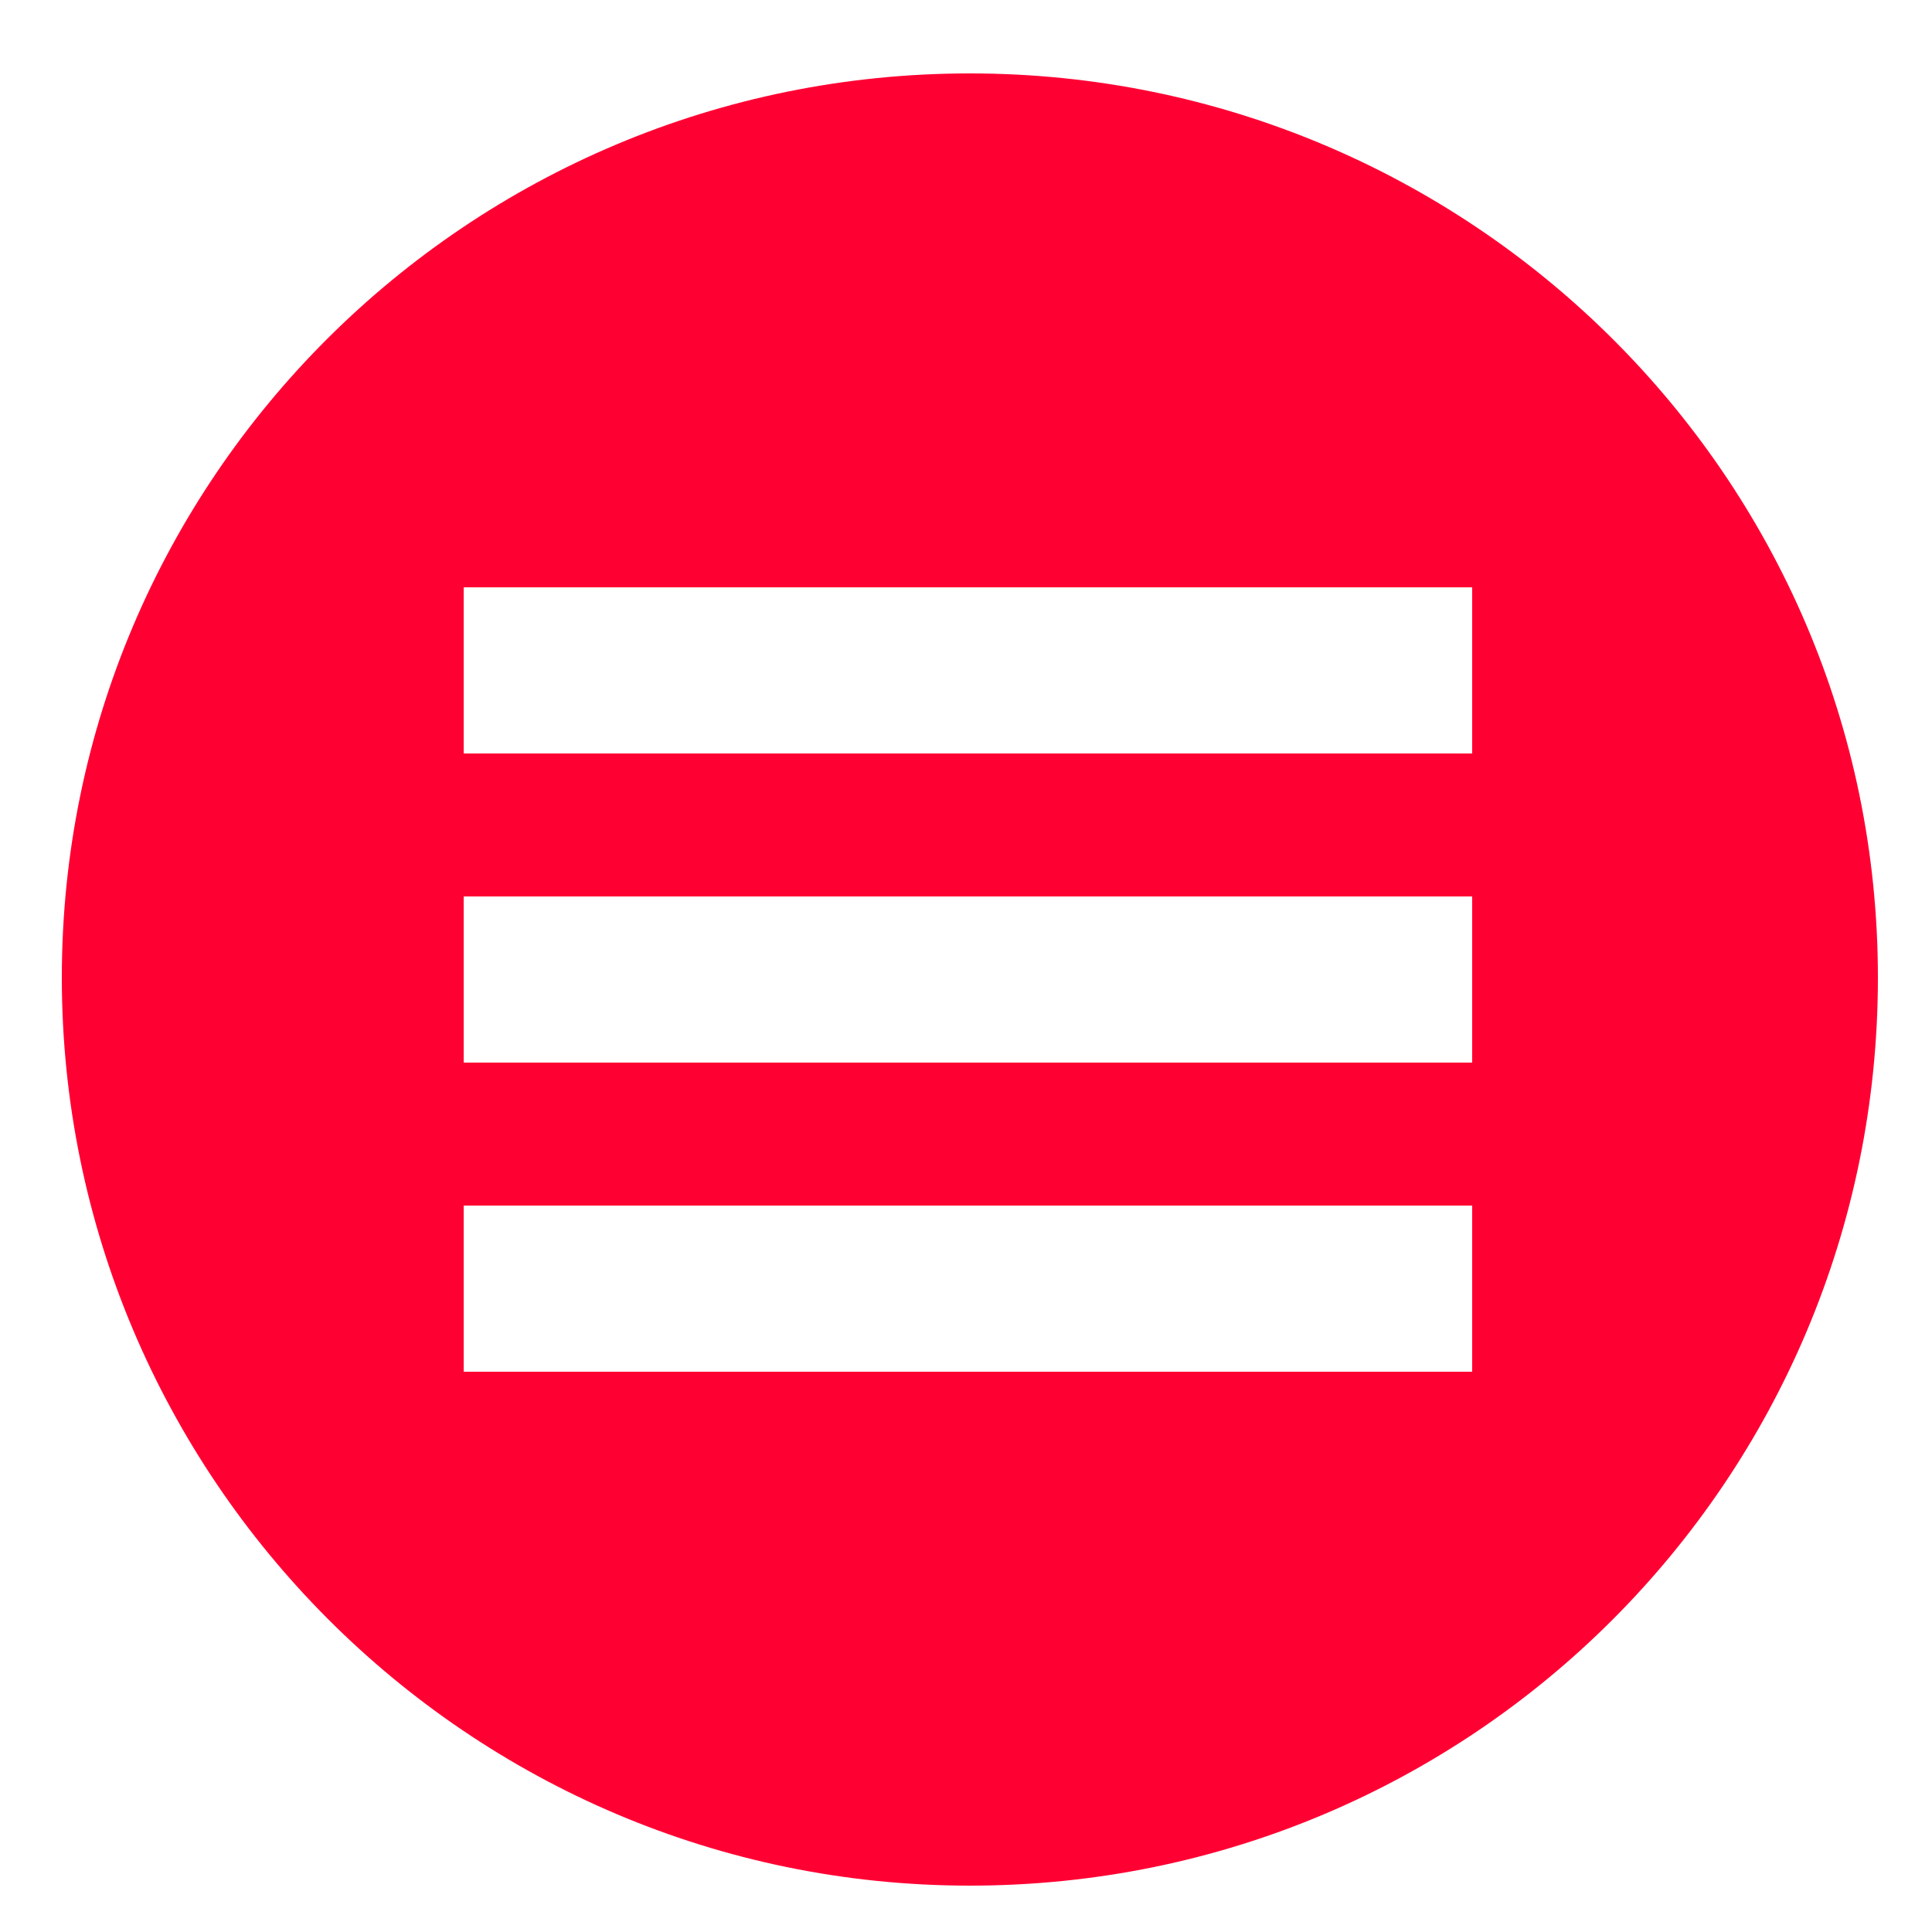 <?xml version="1.0" encoding="UTF-8"?>
<svg id="Ebene_1" xmlns="http://www.w3.org/2000/svg" width="50" height="50" version="1.1" viewBox="0 0 50 50">
  <!-- Generator: Adobe Illustrator 29.5.0, SVG Export Plug-In . SVG Version: 2.1.0 Build 137)  -->
  <defs>
    <style>
      .st0 {
        fill: #f03;
      }
    </style>
  </defs>
  <path class="st0" d="M25.1,1.9C12.1,1.9,1.6,12.4,1.6,25.3s10.5,23.5,23.5,23.5,23.5-10.5,23.5-23.5S38,1.9,25.1,1.9ZM38,35.5H12v-4.3h26.1v4.3ZM38,27.5H12v-4.3h26.1v4.3ZM38,19.5H12v-4.3h26.1v4.3Z"/>
</svg>